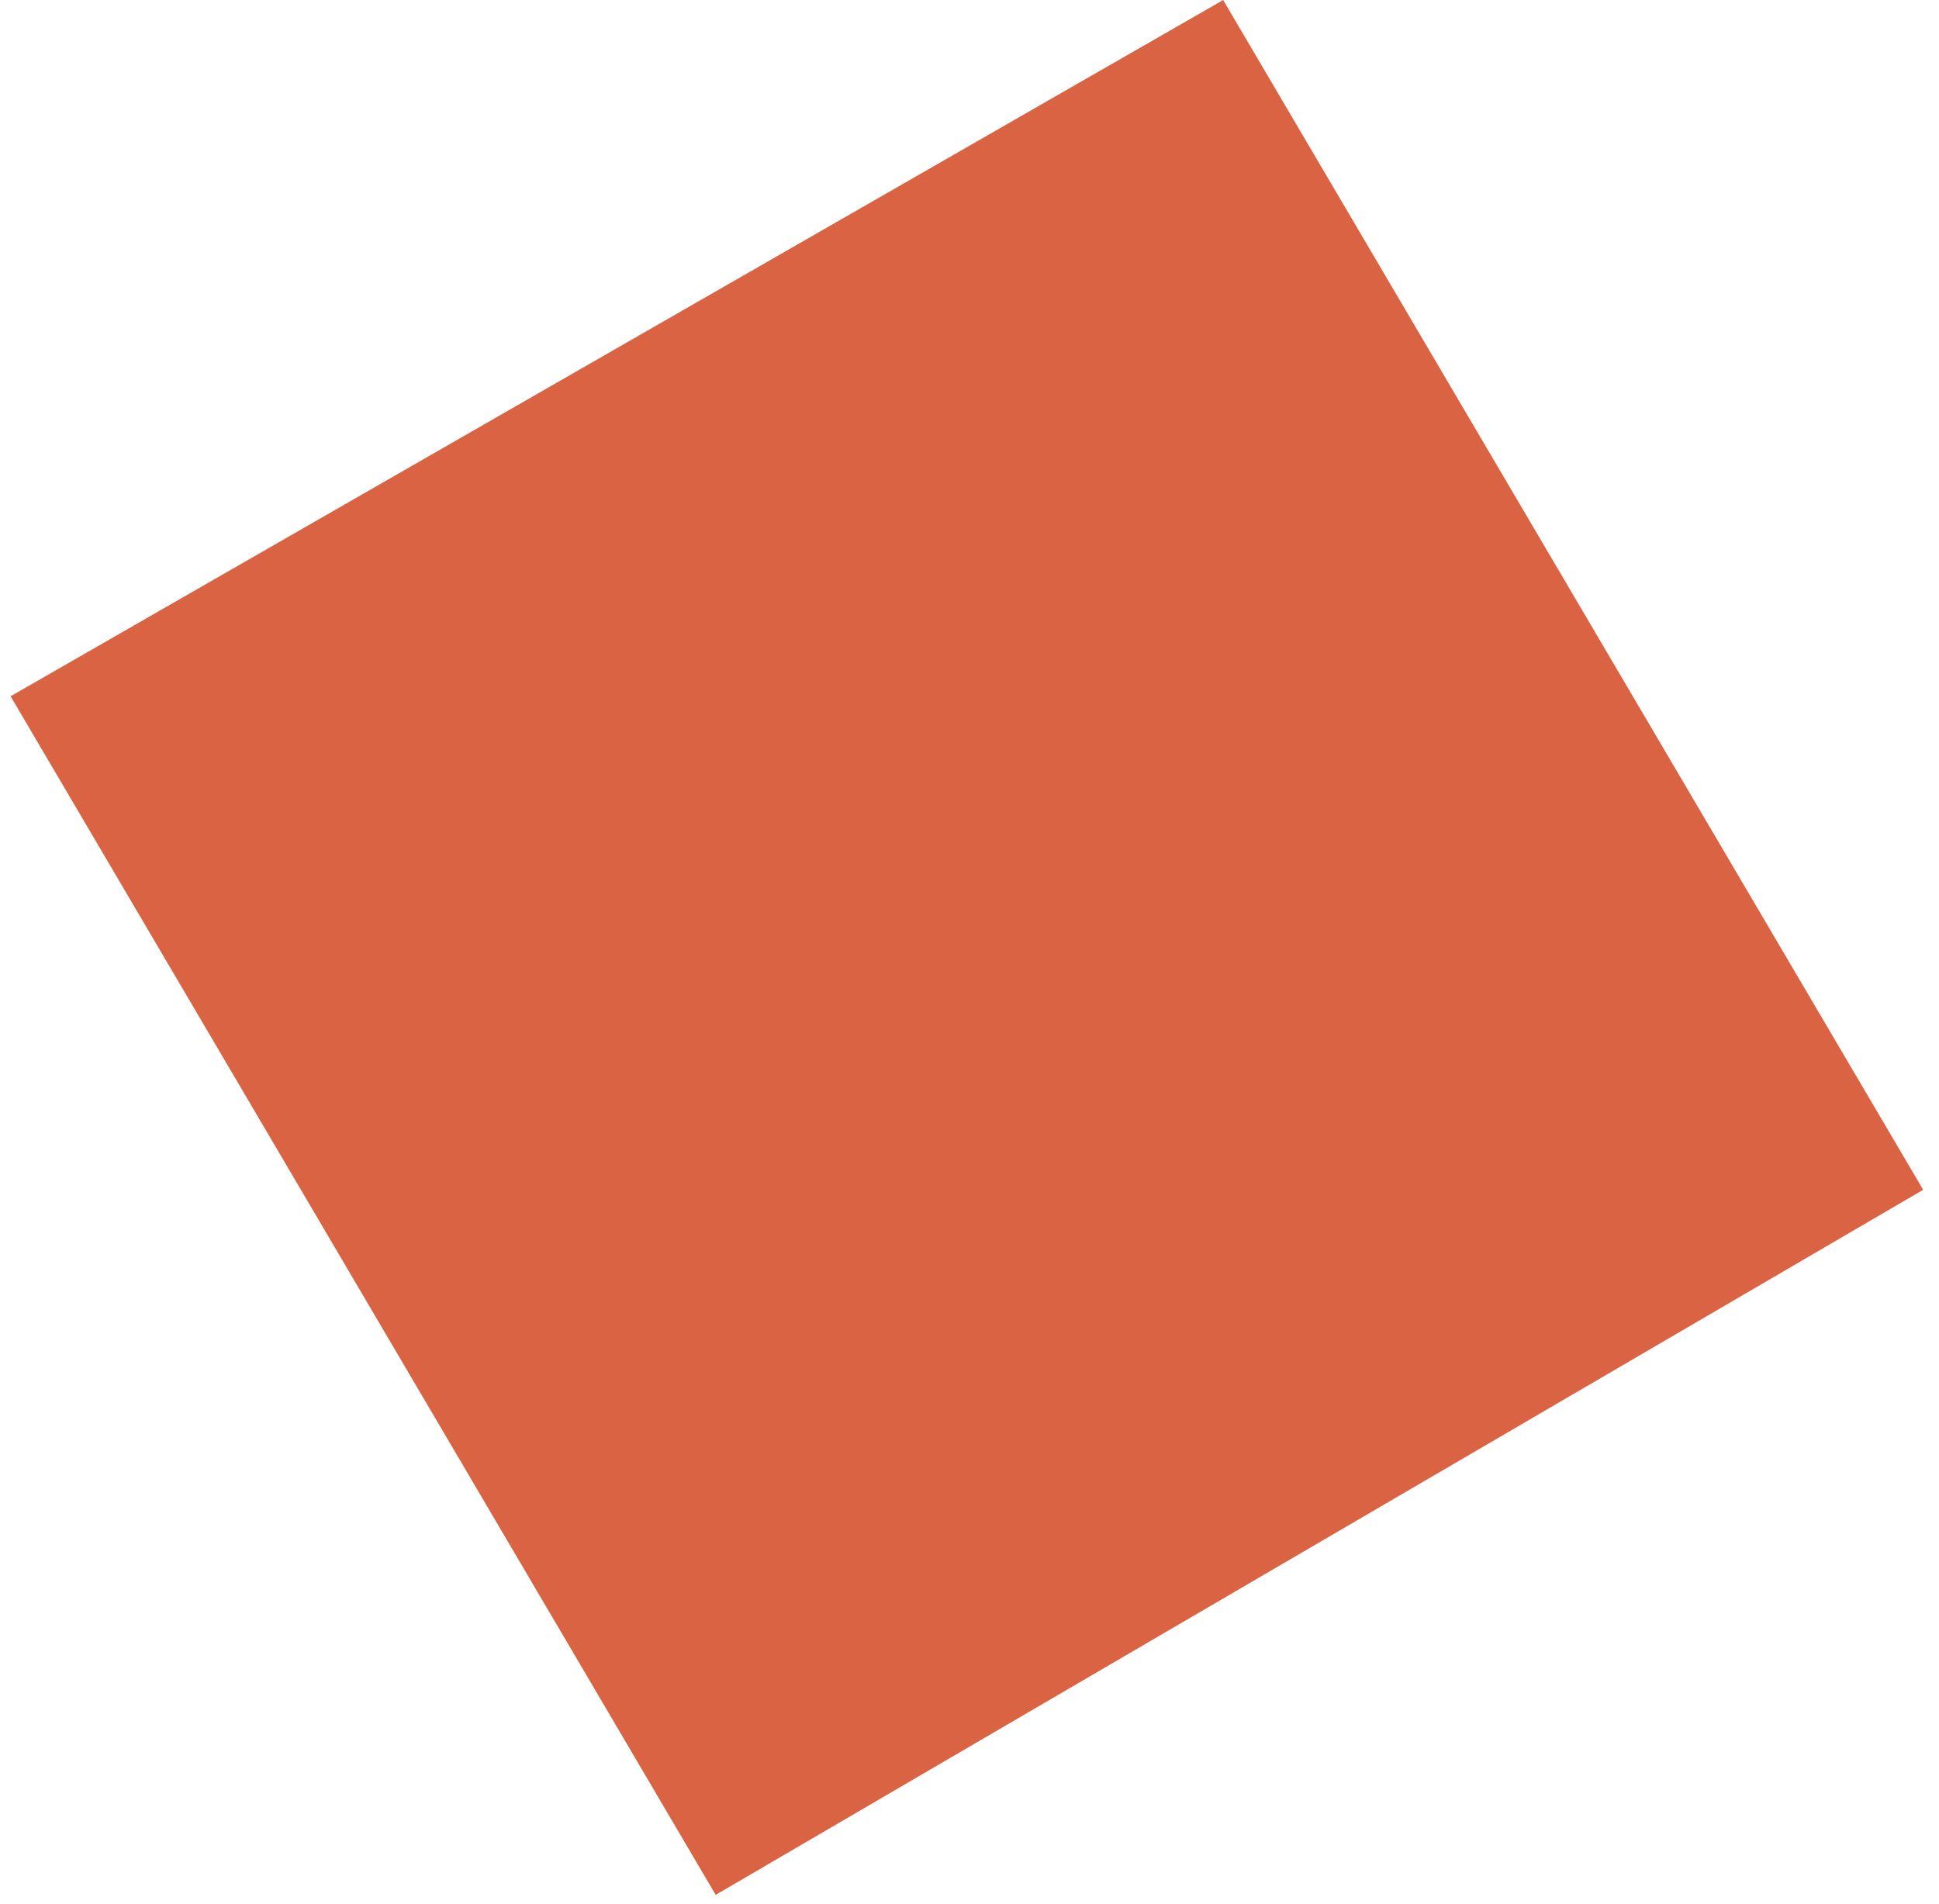 <svg width="110" height="108" viewBox="0 0 110 108" fill="none" xmlns="http://www.w3.org/2000/svg">
<path d="M0.601 39.502L69.391 0.002L109.102 67.501L40.6 107.501L0.601 39.502Z" fill="#DA6343"/>
</svg>
